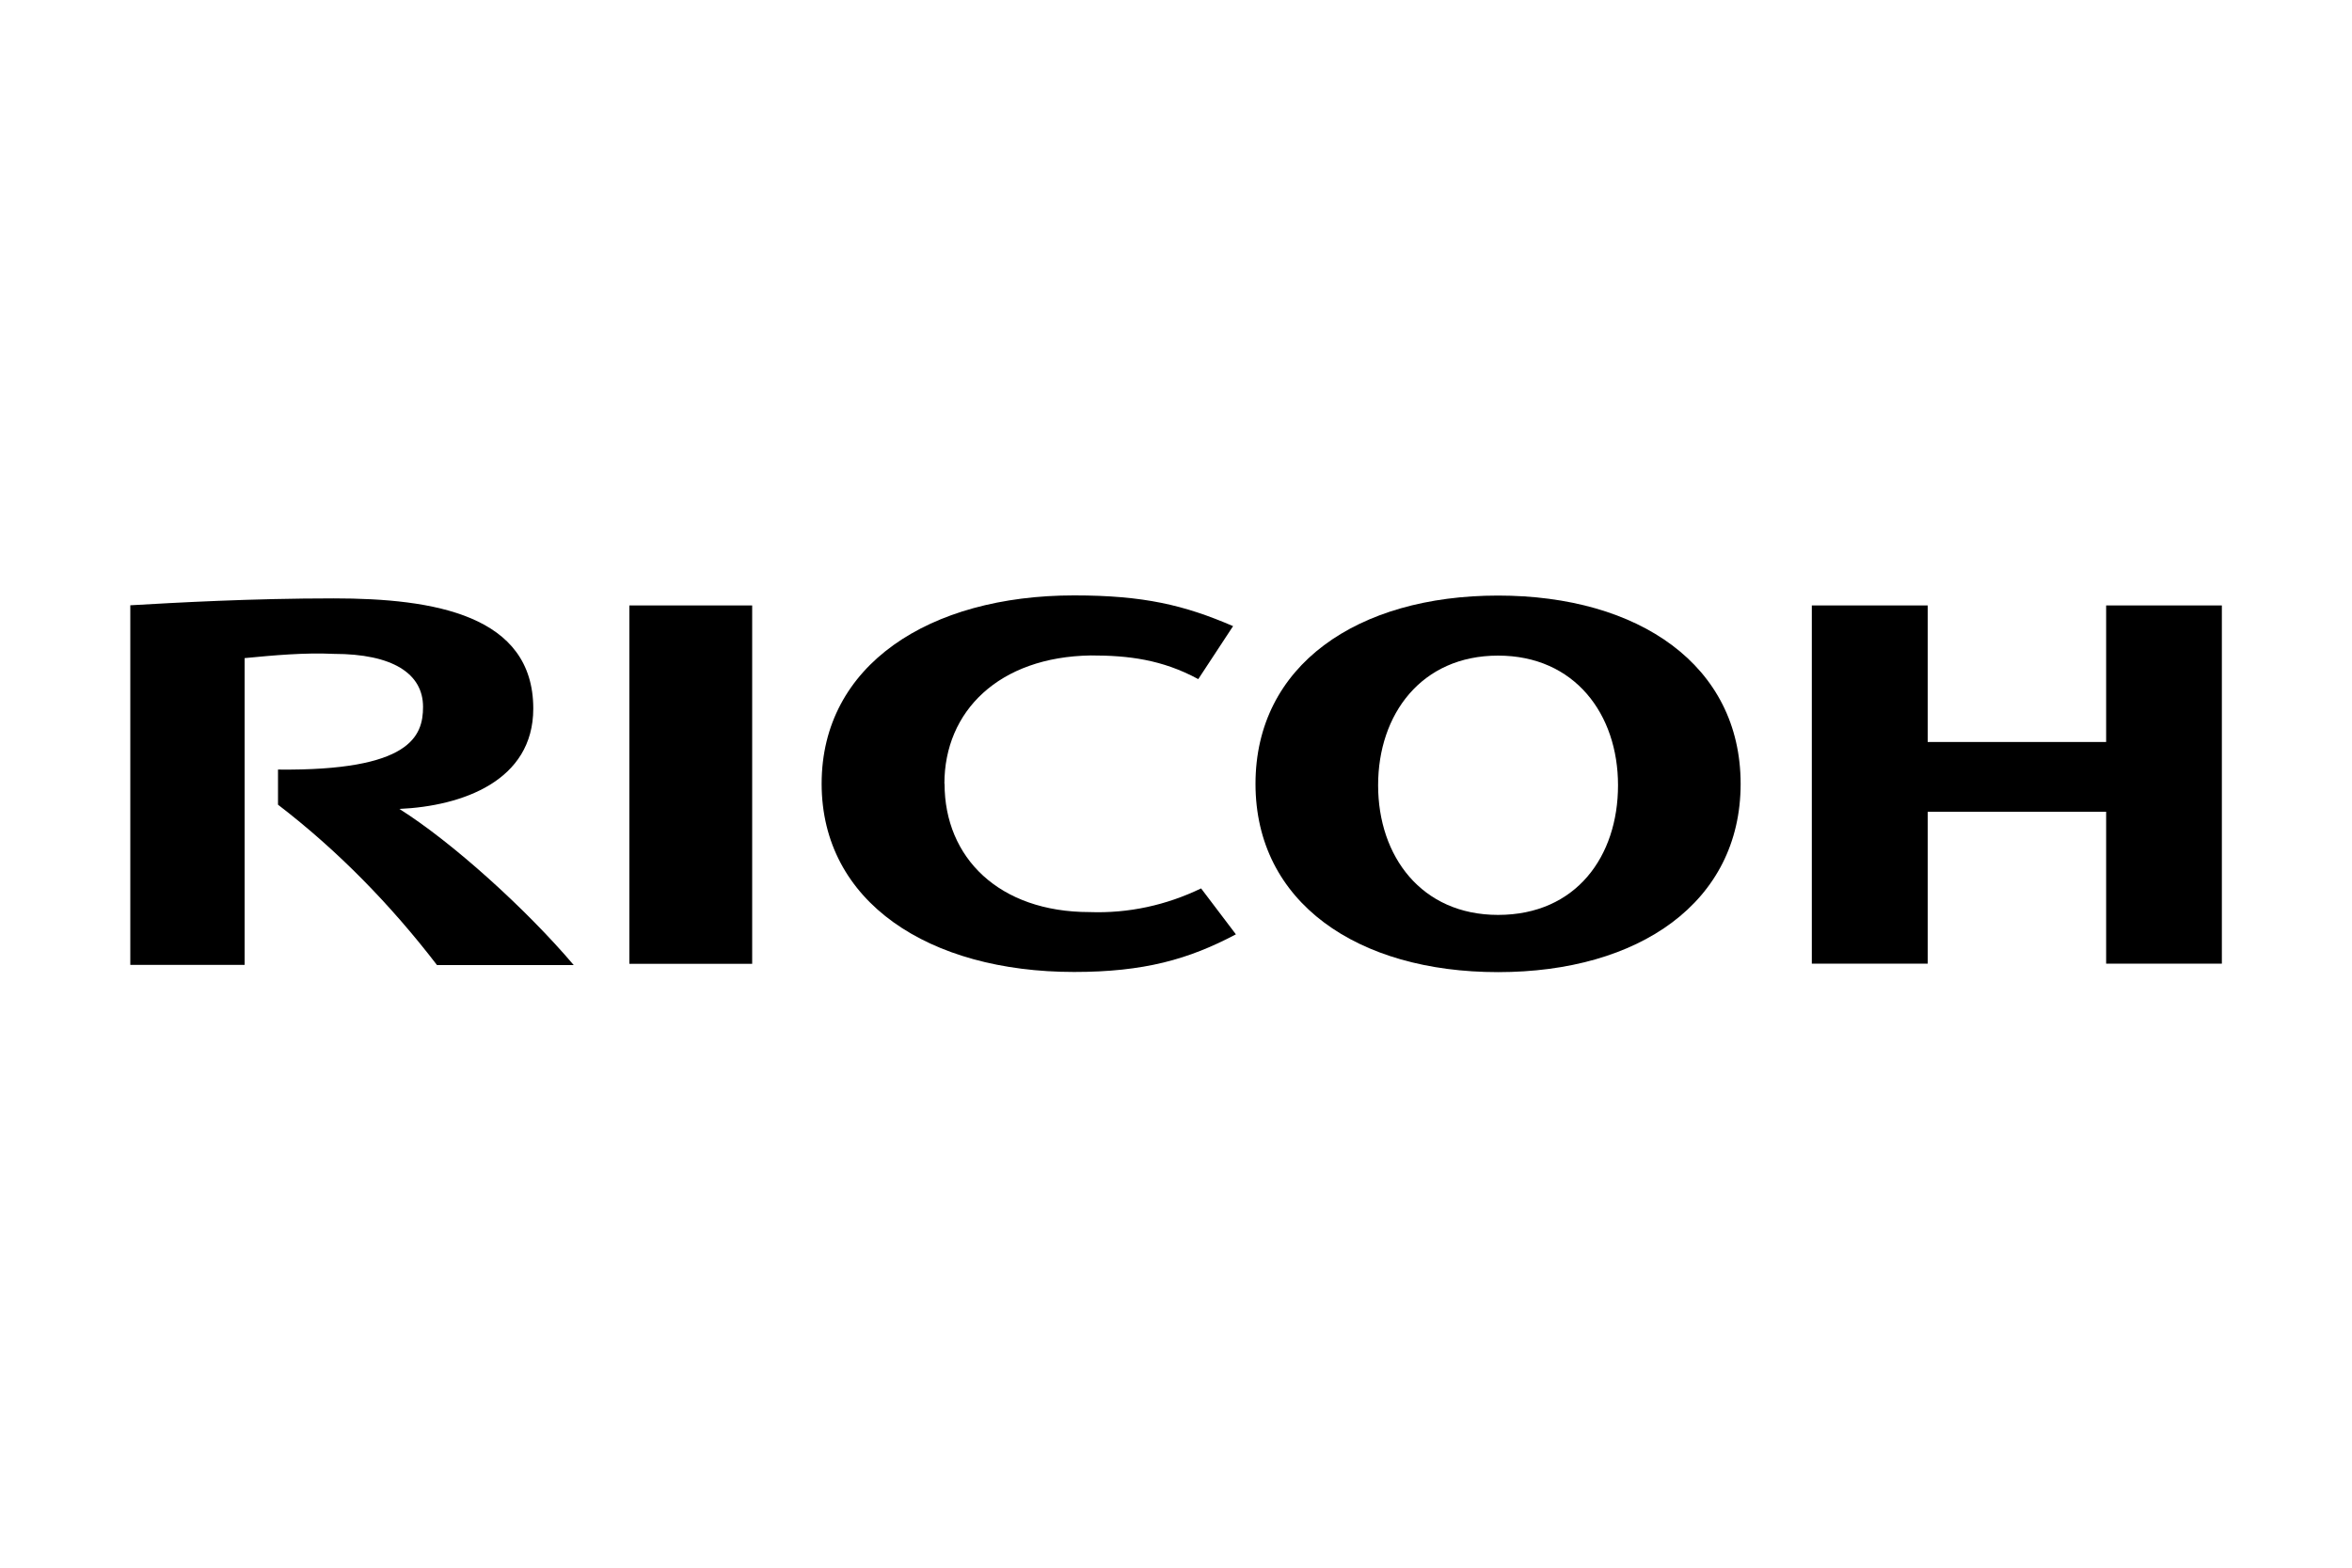 <svg xmlns="http://www.w3.org/2000/svg" id="Layer_1" viewBox="0 0 150 100"><path d="m60.24,50c0,4.71,3.47,8.18,9.25,8.18,2.49.09,4.89-.44,7.11-1.51l2.22,2.93c-3.02,1.6-5.87,2.4-10.32,2.4-9.25,0-16.1-4.45-16.1-12.01h0c0-7.56,6.85-12.01,16.1-12.01,4.45,0,7.03.62,10.14,1.96l-2.22,3.38c-2.31-1.25-4.45-1.51-6.85-1.51-5.87.09-9.34,3.56-9.34,8.18"></path><path d="m95.54,37.99c-8.98,0-15.47,4.45-15.47,12.01s6.49,12.01,15.47,12.01,15.47-4.45,15.47-12.01-6.49-12.01-15.47-12.01m0,20.37c-4.89,0-7.65-3.74-7.65-8.27s2.76-8.27,7.65-8.27,7.65,3.74,7.65,8.27-2.67,8.27-7.65,8.27"></path><polygon points="134.32 51.78 134.32 61.47 141.7 61.47 141.7 38.62 134.32 38.62 134.32 47.33 122.94 47.33 122.94 38.62 115.55 38.62 115.55 61.47 122.94 61.47 122.94 51.78 134.32 51.78"></polygon><rect x="40.14" y="38.62" width="7.83" height="22.86"></rect><path d="m17.73,49.11v2.22c3.82,2.93,7.2,6.4,10.14,10.23h8.72c-3.02-3.56-7.74-7.83-11.12-9.96,4-.18,8.54-1.78,8.54-6.4,0-5.96-6.31-7.03-12.72-7.03-5.25,0-10.05.27-12.98.44v22.94h7.29v-19.57c1.87-.18,3.82-.36,5.69-.27,3.74,0,5.69,1.25,5.69,3.38,0,1.87-.8,4.09-9.25,4"></path></svg>